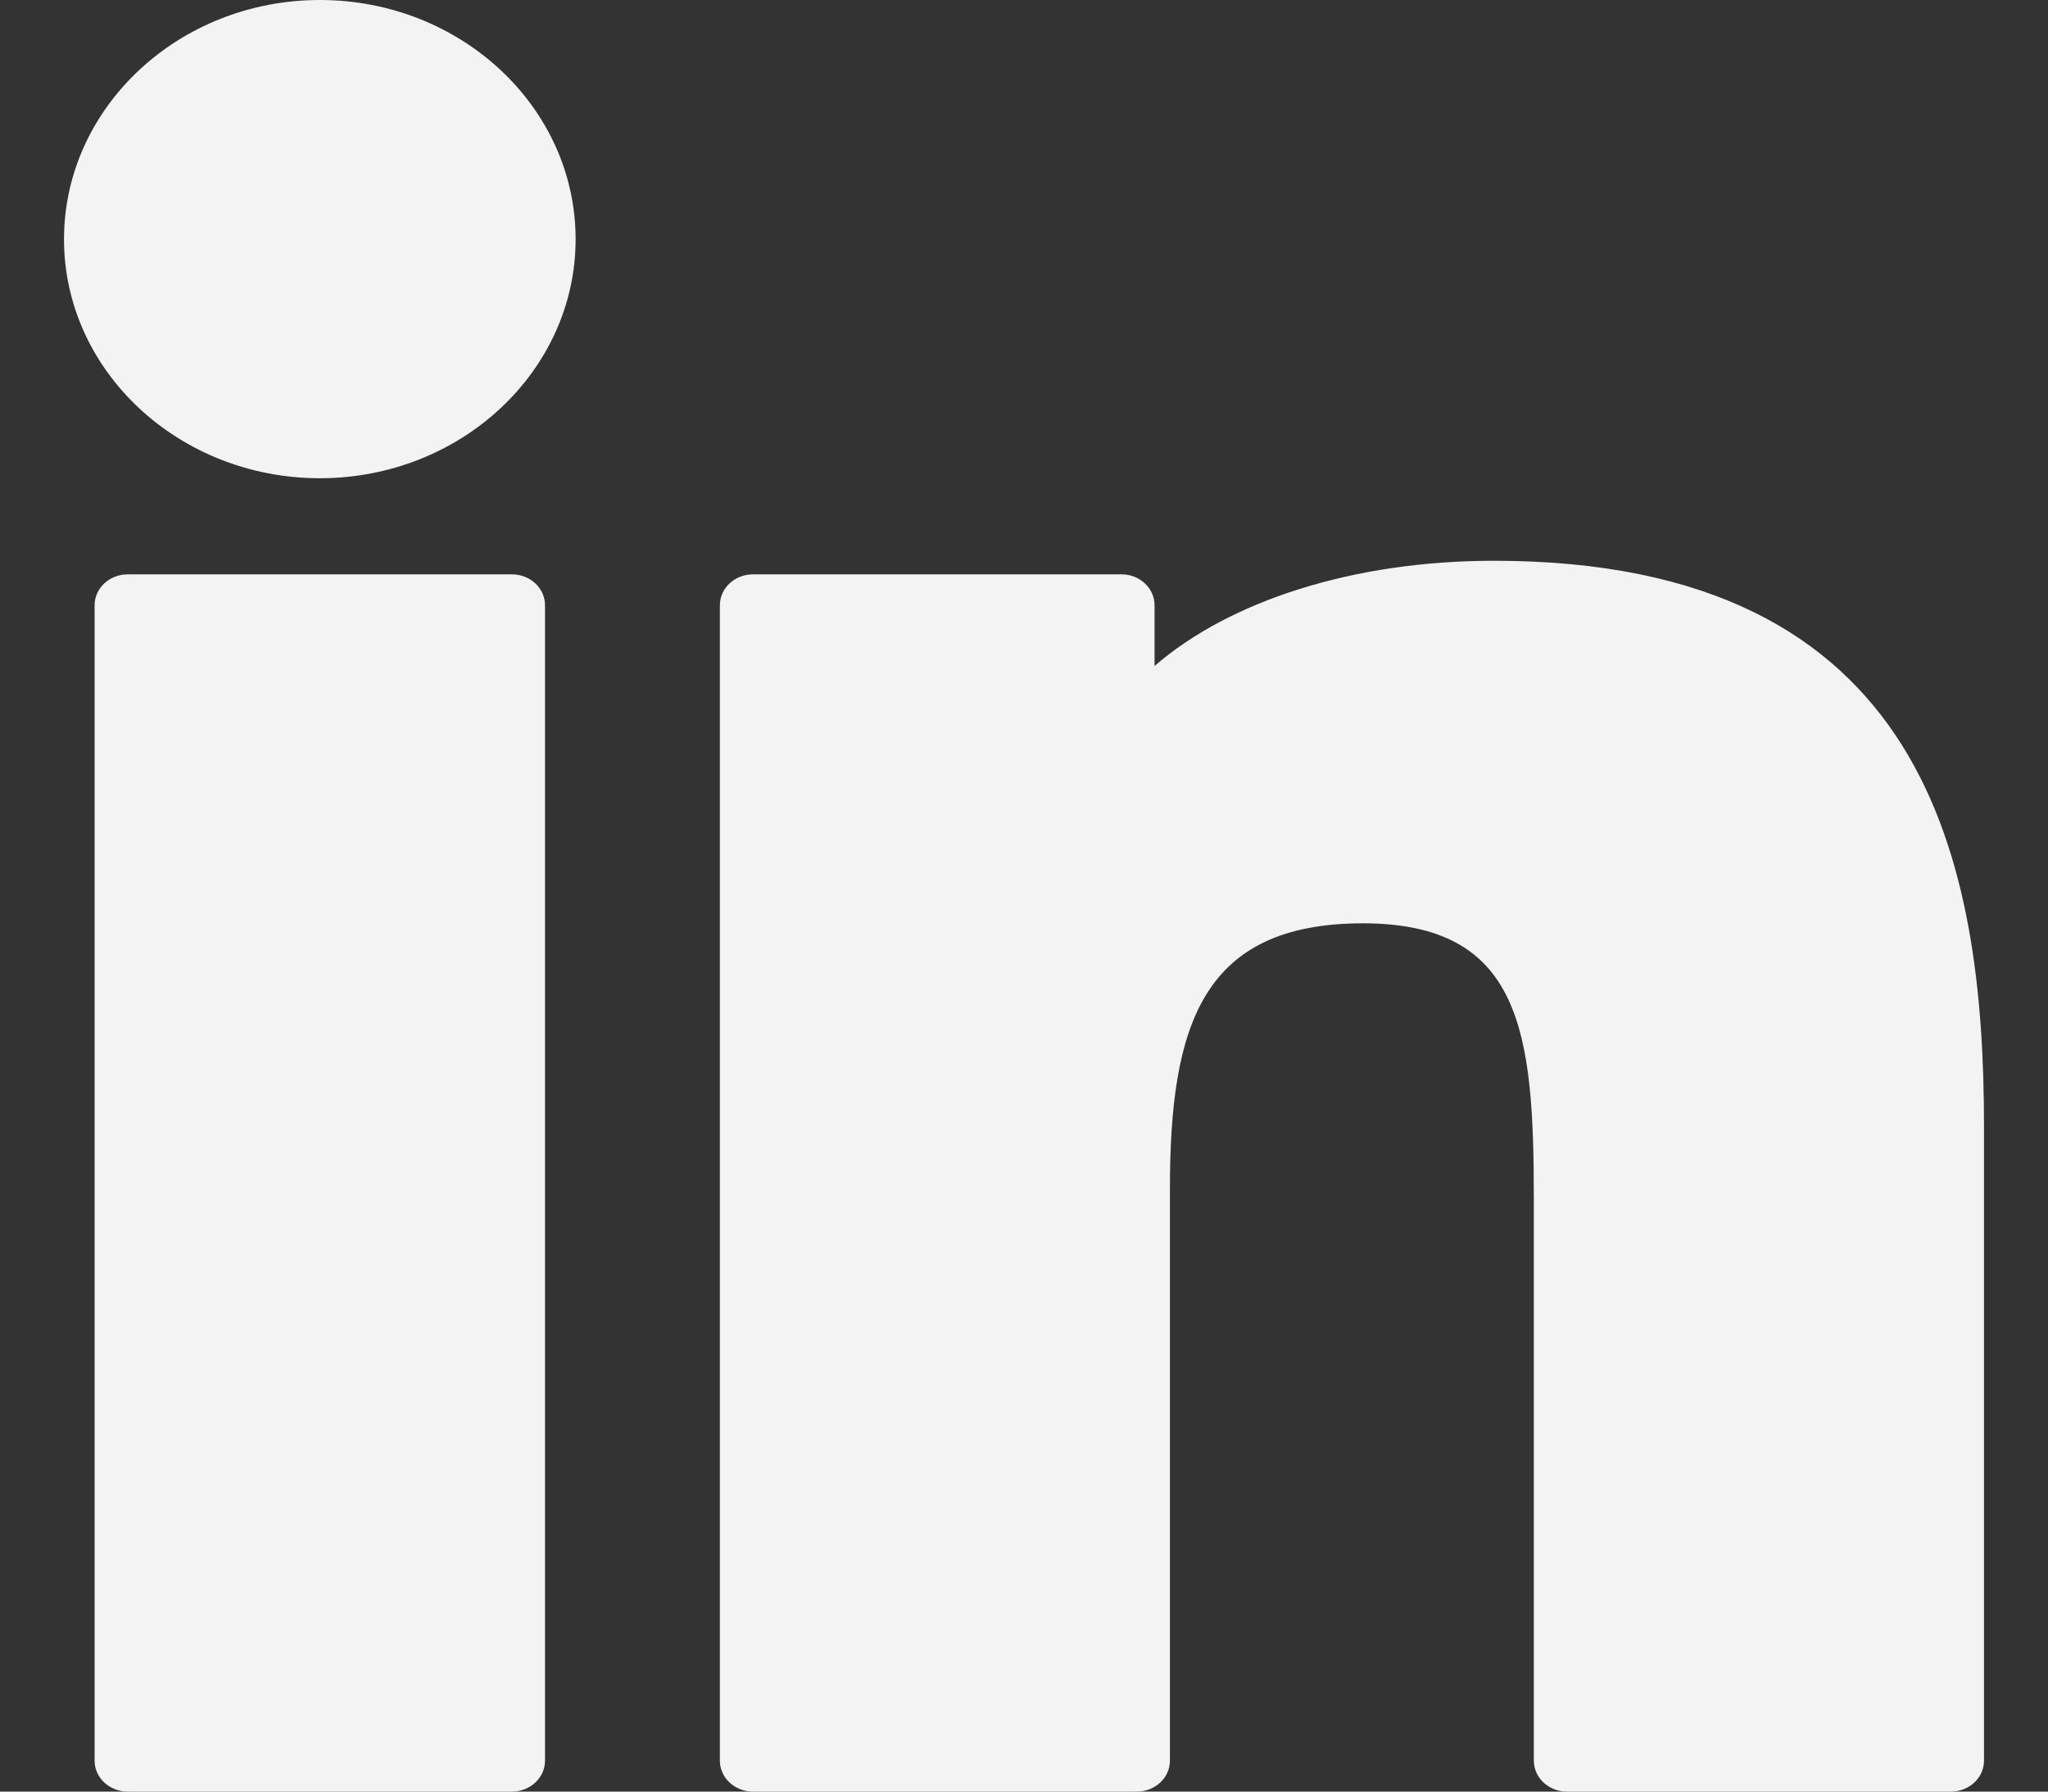 <?xml version="1.0" encoding="UTF-8"?> <svg xmlns="http://www.w3.org/2000/svg" width="16" height="14" viewBox="0 0 16 14" fill="none"><rect x="0" y="0" width="16" height="14" fill="#333333" stroke="none"/><path d="M2.499 0C1.398 0 0.501 0.838 0.5 1.869C0.5 2.899 1.397 3.737 2.499 3.737C3.601 3.737 4.497 2.899 4.497 1.869C4.497 0.838 3.601 0 2.499 0Z" fill="#F3F3F3"></path><path d="M3.999 4.488H0.998C0.855 4.488 0.739 4.596 0.739 4.73V13.758C0.739 13.892 0.855 14 0.998 14H3.999C4.142 14 4.258 13.892 4.258 13.758V4.73C4.258 4.596 4.142 4.488 3.999 4.488Z" fill="#F3F3F3"></path><path d="M11.672 4.382C10.574 4.382 9.609 4.694 9.02 5.204V4.73C9.02 4.596 8.904 4.488 8.762 4.488H5.883C5.74 4.488 5.624 4.596 5.624 4.73V13.758C5.624 13.892 5.74 14 5.883 14H8.881C9.024 14 9.14 13.892 9.14 13.758V9.291C9.14 8.01 9.392 7.215 10.65 7.215C11.89 7.217 11.983 8.069 11.983 9.368V13.758C11.983 13.892 12.099 14 12.242 14H15.242C15.384 14 15.5 13.892 15.5 13.758V8.806C15.5 6.746 15.065 4.382 11.672 4.382Z" fill="#F3F3F3"></path></svg> 